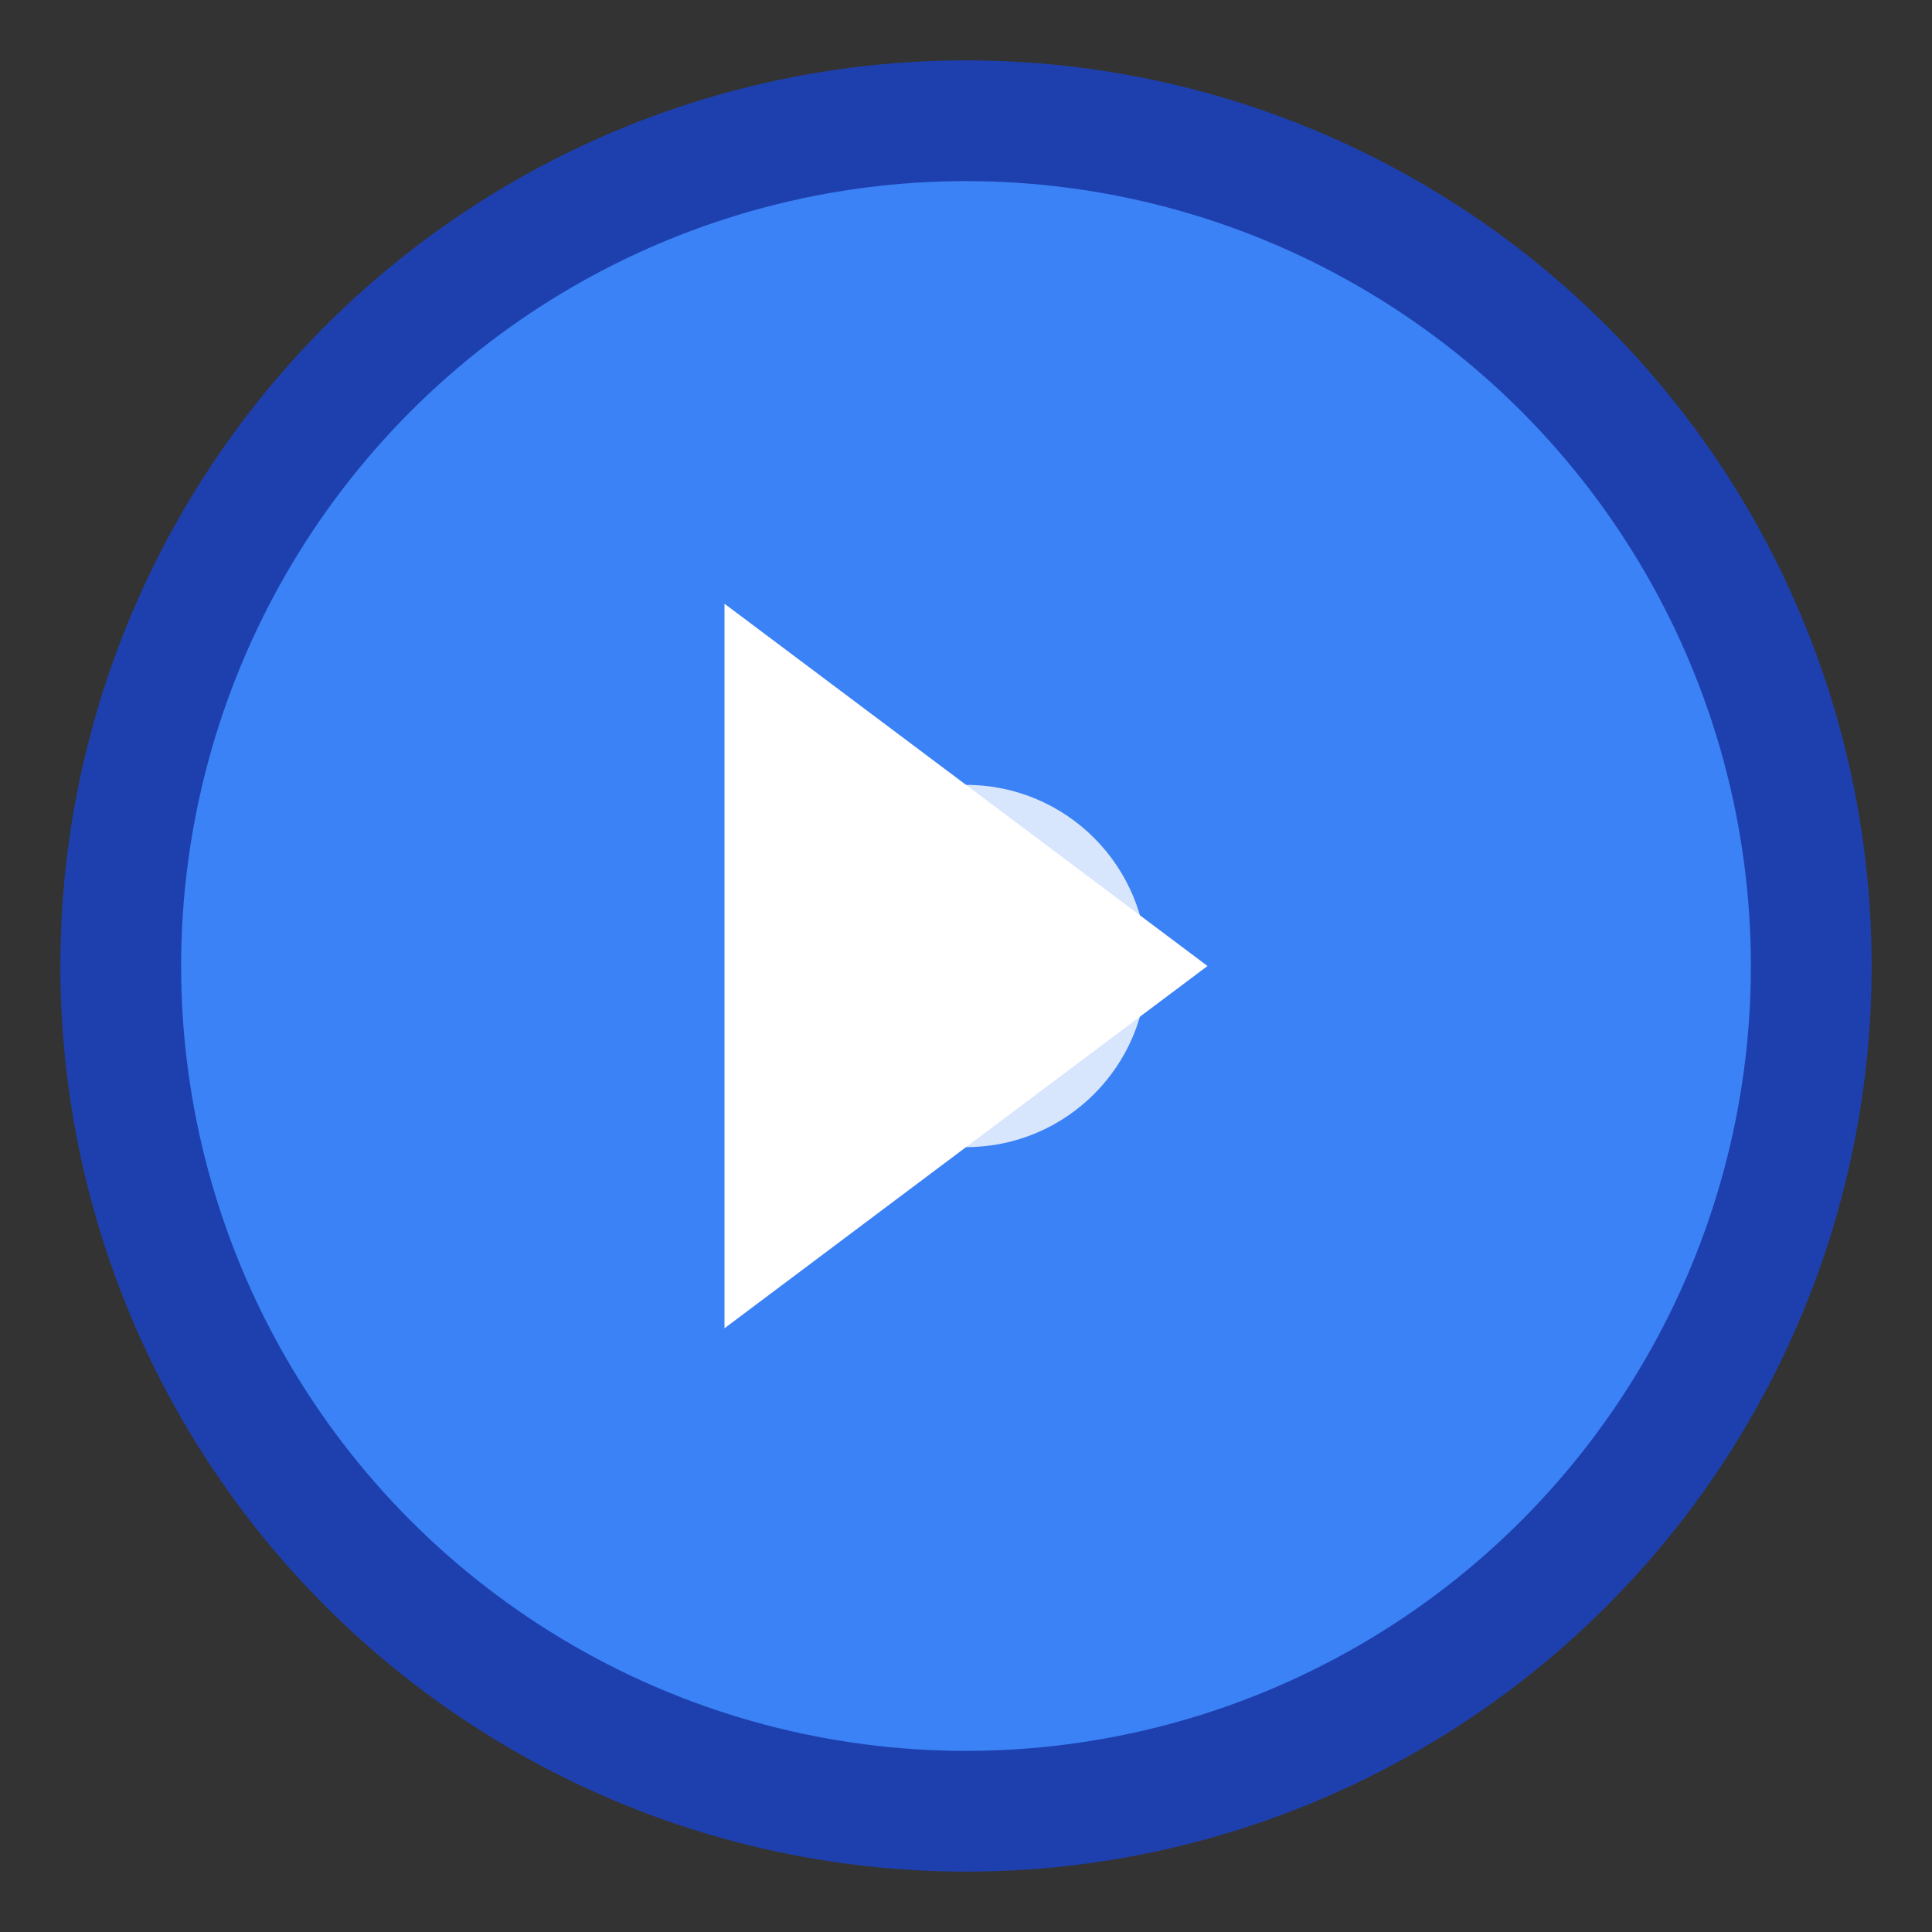<svg width="32" height="32" viewBox="0 0 32 32" fill="none" xmlns="http://www.w3.org/2000/svg">
  <rect x="0" y="0" width="32" height="32" fill="#333333" stroke="none"/>
  <circle cx="16" cy="16" r="14" fill="#3B82F6" stroke="#1E40AF" stroke-width="2"/>
  <path d="M12 10v12l8-6z" fill="white"/>
  <circle cx="16" cy="16" r="3" fill="white" opacity="0.8"/>
</svg>